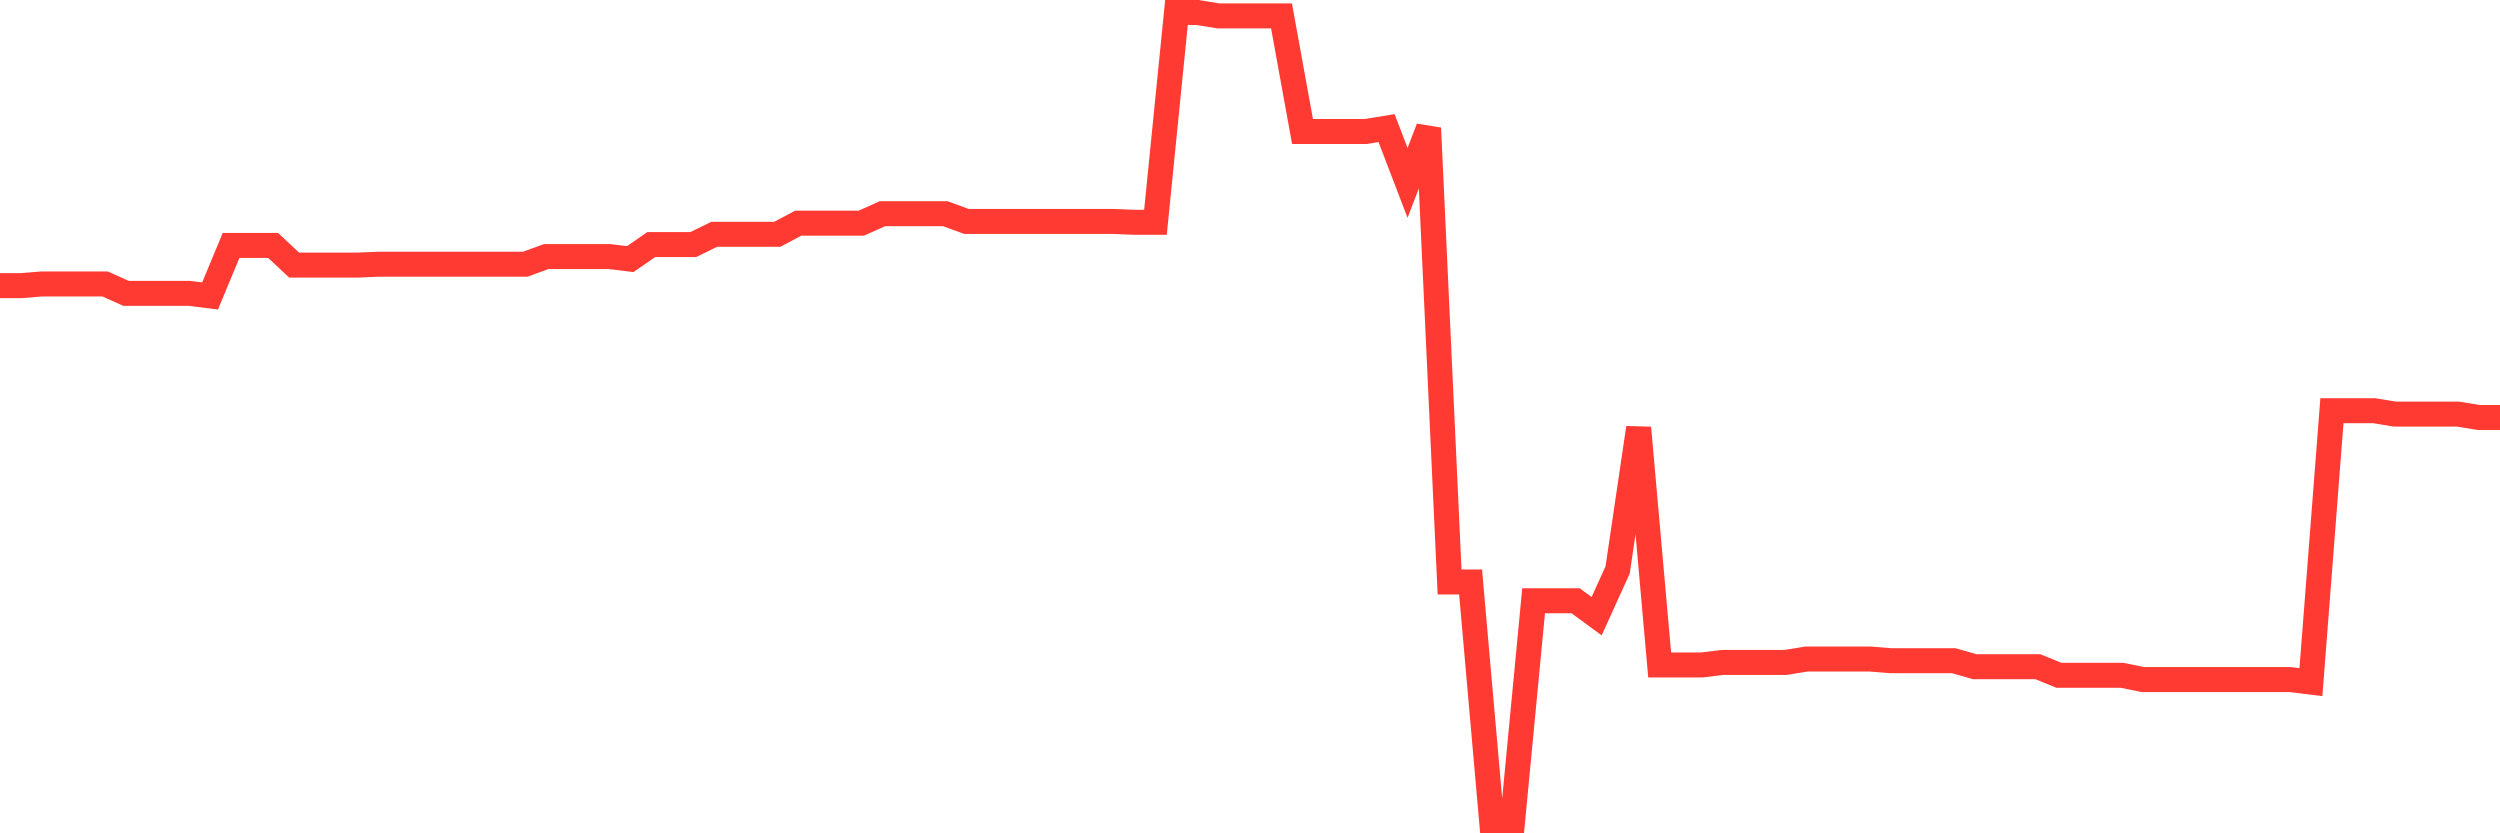 <svg
  xmlns="http://www.w3.org/2000/svg"
  xmlns:xlink="http://www.w3.org/1999/xlink"
  width="120"
  height="40"
  viewBox="0 0 120 40"
  preserveAspectRatio="none"
>
  <polyline
    points="0,13.711 1.008,13.711 2.017,13.629 3.025,13.629 4.034,13.629 5.042,13.629 6.05,14.081 7.059,14.081 8.067,14.081 9.076,14.081 10.084,14.205 11.092,11.78 12.101,11.78 13.109,11.78 14.118,12.725 15.126,12.725 16.134,12.725 17.143,12.725 18.151,12.684 19.16,12.684 20.168,12.684 21.176,12.684 22.185,12.684 23.193,12.684 24.202,12.684 25.21,12.684 26.218,12.314 27.227,12.314 28.235,12.314 29.244,12.314 30.252,12.437 31.261,11.739 32.269,11.739 33.277,11.739 34.286,11.245 35.294,11.245 36.303,11.245 37.311,11.245 38.319,10.711 39.328,10.711 40.336,10.711 41.345,10.711 42.353,10.259 43.361,10.259 44.37,10.259 45.378,10.259 46.387,10.629 47.395,10.629 48.403,10.629 49.412,10.629 50.42,10.629 51.429,10.629 52.437,10.629 53.445,10.629 54.454,10.67 55.462,10.67 56.471,0.6 57.479,0.6 58.487,0.764 59.496,0.764 60.504,0.764 61.513,0.764 62.521,6.313 63.529,6.313 64.538,6.313 65.546,6.313 66.555,6.149 67.563,8.779 68.571,6.149 69.58,27.933 70.588,27.933 71.597,39.4 72.605,39.4 73.613,28.837 74.622,28.837 75.63,28.837 76.639,29.577 77.647,27.357 78.655,20.534 79.664,31.919 80.672,31.919 81.681,31.919 82.689,31.796 83.697,31.796 84.706,31.796 85.714,31.796 86.723,31.632 87.731,31.632 88.739,31.632 89.748,31.632 90.756,31.714 91.765,31.714 92.773,31.714 93.782,31.714 94.79,32.002 95.798,32.002 96.807,32.002 97.815,32.002 98.824,32.413 99.832,32.413 100.84,32.413 101.849,32.413 102.857,32.618 103.866,32.618 104.874,32.618 105.882,32.618 106.891,32.618 107.899,32.618 108.908,32.618 109.916,32.618 110.924,32.742 111.933,19.712 112.941,19.712 113.95,19.712 114.958,19.877 115.966,19.877 116.975,19.877 117.983,19.877 118.992,20.041 120,20.041"
    fill="none"
    stroke="#ff3a33"
    stroke-width="1.2"
  >
  </polyline>
</svg>
